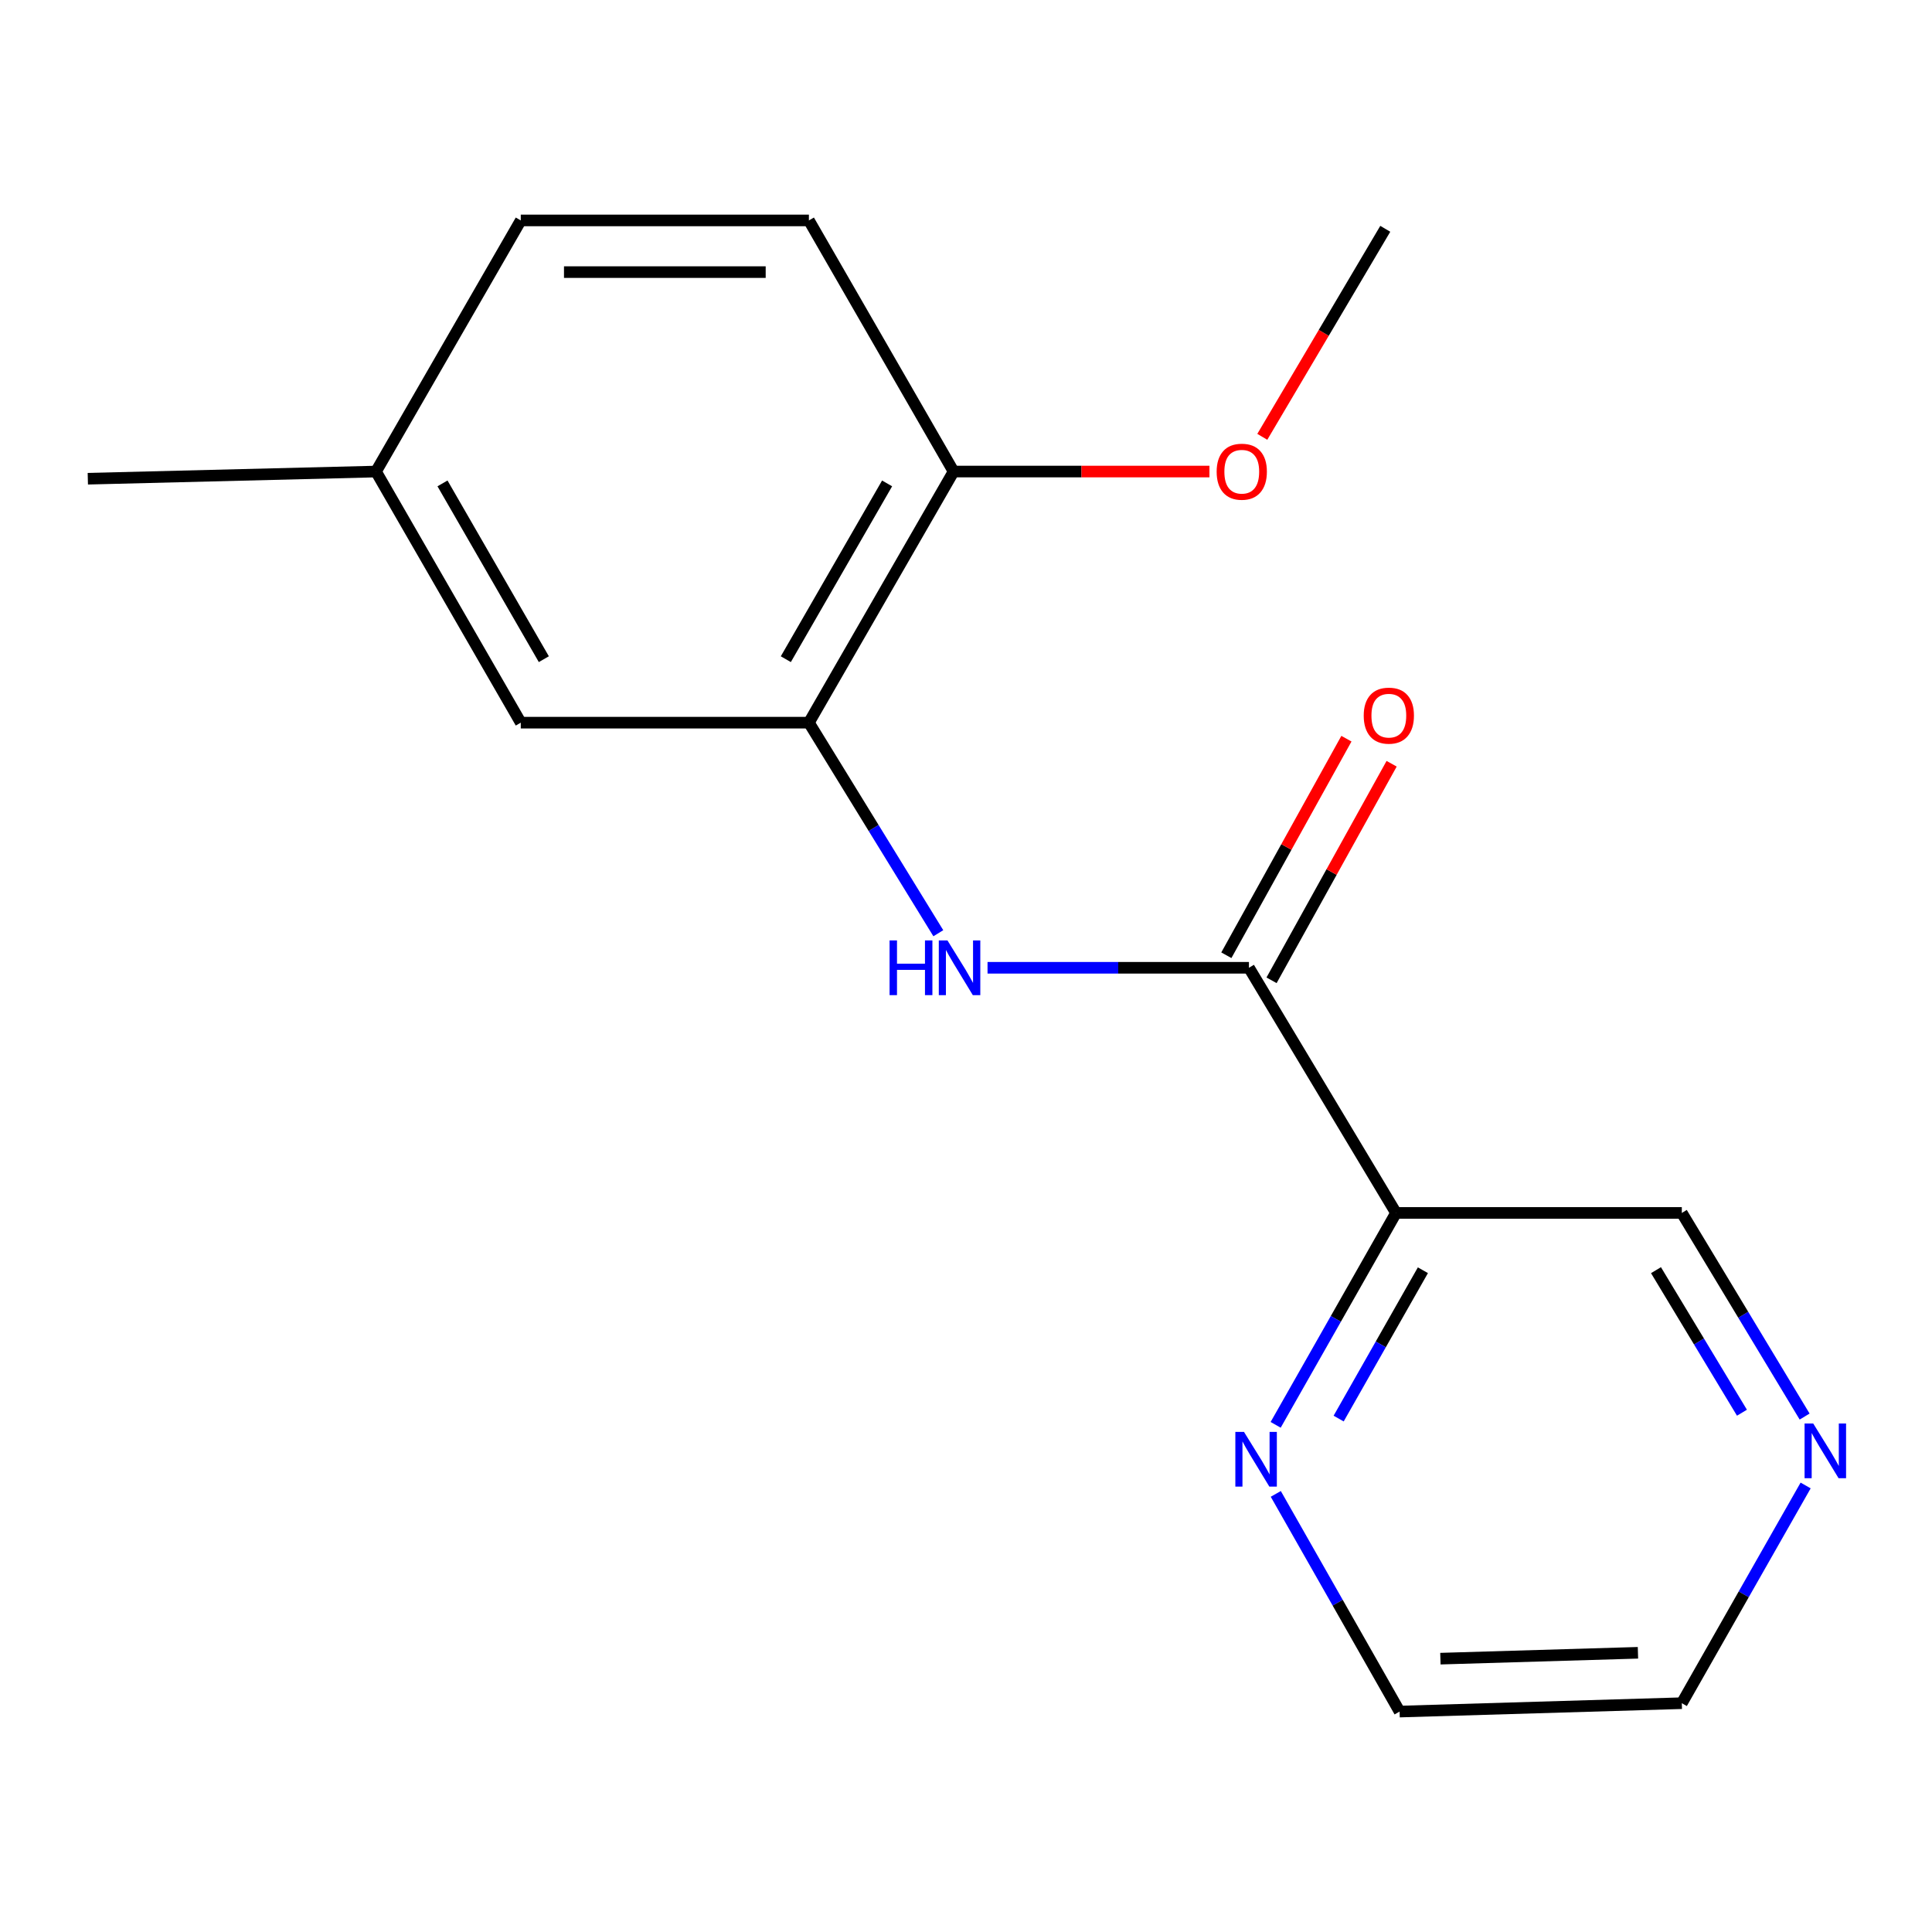<?xml version='1.0' encoding='iso-8859-1'?>
<svg version='1.1' baseProfile='full'
              xmlns='http://www.w3.org/2000/svg'
                      xmlns:rdkit='http://www.rdkit.org/xml'
                      xmlns:xlink='http://www.w3.org/1999/xlink'
                  xml:space='preserve'
width='1000px' height='1000px' viewBox='0 0 1000 1000'>
<!-- END OF HEADER -->
<rect style='opacity:1.0;fill:#FFFFFF;stroke:none' width='1000' height='1000' x='0' y='0'> </rect>
<path class='bond-0' d='M 646.453,500.921 L 578.801,500.921' style='fill:none;fill-rule:evenodd;stroke:#000000;stroke-width:6px;stroke-linecap:butt;stroke-linejoin:miter;stroke-opacity:1' />
<path class='bond-0' d='M 578.801,500.921 L 511.149,500.921' style='fill:none;fill-rule:evenodd;stroke:#0000FF;stroke-width:6px;stroke-linecap:butt;stroke-linejoin:miter;stroke-opacity:1' />
<path class='bond-1' d='M 646.453,500.921 L 722.574,627.809' style='fill:none;fill-rule:evenodd;stroke:#000000;stroke-width:6px;stroke-linecap:butt;stroke-linejoin:miter;stroke-opacity:1' />
<path class='bond-5' d='M 658.151,507.407 L 689.227,451.36' style='fill:none;fill-rule:evenodd;stroke:#000000;stroke-width:6px;stroke-linecap:butt;stroke-linejoin:miter;stroke-opacity:1' />
<path class='bond-5' d='M 689.227,451.36 L 720.303,395.312' style='fill:none;fill-rule:evenodd;stroke:#FF0000;stroke-width:6px;stroke-linecap:butt;stroke-linejoin:miter;stroke-opacity:1' />
<path class='bond-5' d='M 634.756,494.436 L 665.832,438.388' style='fill:none;fill-rule:evenodd;stroke:#000000;stroke-width:6px;stroke-linecap:butt;stroke-linejoin:miter;stroke-opacity:1' />
<path class='bond-5' d='M 665.832,438.388 L 696.907,382.341' style='fill:none;fill-rule:evenodd;stroke:#FF0000;stroke-width:6px;stroke-linecap:butt;stroke-linejoin:miter;stroke-opacity:1' />
<path class='bond-2' d='M 485.673,483.038 L 452.18,428.544' style='fill:none;fill-rule:evenodd;stroke:#0000FF;stroke-width:6px;stroke-linecap:butt;stroke-linejoin:miter;stroke-opacity:1' />
<path class='bond-2' d='M 452.18,428.544 L 418.686,374.049' style='fill:none;fill-rule:evenodd;stroke:#000000;stroke-width:6px;stroke-linecap:butt;stroke-linejoin:miter;stroke-opacity:1' />
<path class='bond-3' d='M 722.574,627.809 L 691.426,682.652' style='fill:none;fill-rule:evenodd;stroke:#000000;stroke-width:6px;stroke-linecap:butt;stroke-linejoin:miter;stroke-opacity:1' />
<path class='bond-3' d='M 691.426,682.652 L 660.278,737.494' style='fill:none;fill-rule:evenodd;stroke:#0000FF;stroke-width:6px;stroke-linecap:butt;stroke-linejoin:miter;stroke-opacity:1' />
<path class='bond-3' d='M 736.49,657.473 L 714.687,695.863' style='fill:none;fill-rule:evenodd;stroke:#000000;stroke-width:6px;stroke-linecap:butt;stroke-linejoin:miter;stroke-opacity:1' />
<path class='bond-3' d='M 714.687,695.863 L 692.883,734.253' style='fill:none;fill-rule:evenodd;stroke:#0000FF;stroke-width:6px;stroke-linecap:butt;stroke-linejoin:miter;stroke-opacity:1' />
<path class='bond-9' d='M 722.574,627.809 L 870.505,627.809' style='fill:none;fill-rule:evenodd;stroke:#000000;stroke-width:6px;stroke-linecap:butt;stroke-linejoin:miter;stroke-opacity:1' />
<path class='bond-4' d='M 418.686,374.049 L 493.573,244.07' style='fill:none;fill-rule:evenodd;stroke:#000000;stroke-width:6px;stroke-linecap:butt;stroke-linejoin:miter;stroke-opacity:1' />
<path class='bond-4' d='M 406.74,341.198 L 459.161,250.213' style='fill:none;fill-rule:evenodd;stroke:#000000;stroke-width:6px;stroke-linecap:butt;stroke-linejoin:miter;stroke-opacity:1' />
<path class='bond-6' d='M 418.686,374.049 L 269.551,374.049' style='fill:none;fill-rule:evenodd;stroke:#000000;stroke-width:6px;stroke-linecap:butt;stroke-linejoin:miter;stroke-opacity:1' />
<path class='bond-13' d='M 660.344,773.236 L 692.388,829.572' style='fill:none;fill-rule:evenodd;stroke:#0000FF;stroke-width:6px;stroke-linecap:butt;stroke-linejoin:miter;stroke-opacity:1' />
<path class='bond-13' d='M 692.388,829.572 L 724.432,885.908' style='fill:none;fill-rule:evenodd;stroke:#000000;stroke-width:6px;stroke-linecap:butt;stroke-linejoin:miter;stroke-opacity:1' />
<path class='bond-8' d='M 493.573,244.07 L 418.686,114.092' style='fill:none;fill-rule:evenodd;stroke:#000000;stroke-width:6px;stroke-linecap:butt;stroke-linejoin:miter;stroke-opacity:1' />
<path class='bond-12' d='M 493.573,244.07 L 559.791,244.07' style='fill:none;fill-rule:evenodd;stroke:#000000;stroke-width:6px;stroke-linecap:butt;stroke-linejoin:miter;stroke-opacity:1' />
<path class='bond-12' d='M 559.791,244.07 L 626.009,244.07' style='fill:none;fill-rule:evenodd;stroke:#FF0000;stroke-width:6px;stroke-linecap:butt;stroke-linejoin:miter;stroke-opacity:1' />
<path class='bond-10' d='M 269.551,374.049 L 194.619,244.07' style='fill:none;fill-rule:evenodd;stroke:#000000;stroke-width:6px;stroke-linecap:butt;stroke-linejoin:miter;stroke-opacity:1' />
<path class='bond-10' d='M 281.487,341.192 L 229.034,250.207' style='fill:none;fill-rule:evenodd;stroke:#000000;stroke-width:6px;stroke-linecap:butt;stroke-linejoin:miter;stroke-opacity:1' />
<path class='bond-7' d='M 934.074,733.21 L 902.29,680.51' style='fill:none;fill-rule:evenodd;stroke:#0000FF;stroke-width:6px;stroke-linecap:butt;stroke-linejoin:miter;stroke-opacity:1' />
<path class='bond-7' d='M 902.29,680.51 L 870.505,627.809' style='fill:none;fill-rule:evenodd;stroke:#000000;stroke-width:6px;stroke-linecap:butt;stroke-linejoin:miter;stroke-opacity:1' />
<path class='bond-7' d='M 901.632,731.216 L 879.383,694.325' style='fill:none;fill-rule:evenodd;stroke:#0000FF;stroke-width:6px;stroke-linecap:butt;stroke-linejoin:miter;stroke-opacity:1' />
<path class='bond-7' d='M 879.383,694.325 L 857.134,657.435' style='fill:none;fill-rule:evenodd;stroke:#000000;stroke-width:6px;stroke-linecap:butt;stroke-linejoin:miter;stroke-opacity:1' />
<path class='bond-14' d='M 934.593,768.882 L 902.549,825.226' style='fill:none;fill-rule:evenodd;stroke:#0000FF;stroke-width:6px;stroke-linecap:butt;stroke-linejoin:miter;stroke-opacity:1' />
<path class='bond-14' d='M 902.549,825.226 L 870.505,881.569' style='fill:none;fill-rule:evenodd;stroke:#000000;stroke-width:6px;stroke-linecap:butt;stroke-linejoin:miter;stroke-opacity:1' />
<path class='bond-18' d='M 418.686,114.092 L 269.551,114.092' style='fill:none;fill-rule:evenodd;stroke:#000000;stroke-width:6px;stroke-linecap:butt;stroke-linejoin:miter;stroke-opacity:1' />
<path class='bond-18' d='M 396.316,140.842 L 291.921,140.842' style='fill:none;fill-rule:evenodd;stroke:#000000;stroke-width:6px;stroke-linecap:butt;stroke-linejoin:miter;stroke-opacity:1' />
<path class='bond-11' d='M 194.619,244.07 L 269.551,114.092' style='fill:none;fill-rule:evenodd;stroke:#000000;stroke-width:6px;stroke-linecap:butt;stroke-linejoin:miter;stroke-opacity:1' />
<path class='bond-15' d='M 194.619,244.07 L 45.455,247.786' style='fill:none;fill-rule:evenodd;stroke:#000000;stroke-width:6px;stroke-linecap:butt;stroke-linejoin:miter;stroke-opacity:1' />
<path class='bond-16' d='M 653.361,226.101 L 685.188,172.266' style='fill:none;fill-rule:evenodd;stroke:#FF0000;stroke-width:6px;stroke-linecap:butt;stroke-linejoin:miter;stroke-opacity:1' />
<path class='bond-16' d='M 685.188,172.266 L 717.016,118.431' style='fill:none;fill-rule:evenodd;stroke:#000000;stroke-width:6px;stroke-linecap:butt;stroke-linejoin:miter;stroke-opacity:1' />
<path class='bond-17' d='M 724.432,885.908 L 870.505,881.569' style='fill:none;fill-rule:evenodd;stroke:#000000;stroke-width:6px;stroke-linecap:butt;stroke-linejoin:miter;stroke-opacity:1' />
<path class='bond-17' d='M 745.548,858.519 L 847.8,855.481' style='fill:none;fill-rule:evenodd;stroke:#000000;stroke-width:6px;stroke-linecap:butt;stroke-linejoin:miter;stroke-opacity:1' />
<path  class='atom-1' d='M 460.444 486.761
L 464.284 486.761
L 464.284 498.801
L 478.764 498.801
L 478.764 486.761
L 482.604 486.761
L 482.604 515.081
L 478.764 515.081
L 478.764 502.001
L 464.284 502.001
L 464.284 515.081
L 460.444 515.081
L 460.444 486.761
' fill='#0000FF'/>
<path  class='atom-1' d='M 490.404 486.761
L 499.684 501.761
Q 500.604 503.241, 502.084 505.921
Q 503.564 508.601, 503.644 508.761
L 503.644 486.761
L 507.404 486.761
L 507.404 515.081
L 503.524 515.081
L 493.564 498.681
Q 492.404 496.761, 491.164 494.561
Q 489.964 492.361, 489.604 491.681
L 489.604 515.081
L 485.924 515.081
L 485.924 486.761
L 490.404 486.761
' fill='#0000FF'/>
<path  class='atom-4' d='M 643.894 741.16
L 653.174 756.16
Q 654.094 757.64, 655.574 760.32
Q 657.054 763, 657.134 763.16
L 657.134 741.16
L 660.894 741.16
L 660.894 769.48
L 657.014 769.48
L 647.054 753.08
Q 645.894 751.16, 644.654 748.96
Q 643.454 746.76, 643.094 746.08
L 643.094 769.48
L 639.414 769.48
L 639.414 741.16
L 643.894 741.16
' fill='#0000FF'/>
<path  class='atom-6' d='M 705.859 370.413
Q 705.859 363.613, 709.219 359.813
Q 712.579 356.013, 718.859 356.013
Q 725.139 356.013, 728.499 359.813
Q 731.859 363.613, 731.859 370.413
Q 731.859 377.293, 728.459 381.213
Q 725.059 385.093, 718.859 385.093
Q 712.619 385.093, 709.219 381.213
Q 705.859 377.333, 705.859 370.413
M 718.859 381.893
Q 723.179 381.893, 725.499 379.013
Q 727.859 376.093, 727.859 370.413
Q 727.859 364.853, 725.499 362.053
Q 723.179 359.213, 718.859 359.213
Q 714.539 359.213, 712.179 362.013
Q 709.859 364.813, 709.859 370.413
Q 709.859 376.133, 712.179 379.013
Q 714.539 381.893, 718.859 381.893
' fill='#FF0000'/>
<path  class='atom-8' d='M 938.523 736.806
L 947.803 751.806
Q 948.723 753.286, 950.203 755.966
Q 951.683 758.646, 951.763 758.806
L 951.763 736.806
L 955.523 736.806
L 955.523 765.126
L 951.643 765.126
L 941.683 748.726
Q 940.523 746.806, 939.283 744.606
Q 938.083 742.406, 937.723 741.726
L 937.723 765.126
L 934.043 765.126
L 934.043 736.806
L 938.523 736.806
' fill='#0000FF'/>
<path  class='atom-13' d='M 629.738 244.15
Q 629.738 237.35, 633.098 233.55
Q 636.458 229.75, 642.738 229.75
Q 649.018 229.75, 652.378 233.55
Q 655.738 237.35, 655.738 244.15
Q 655.738 251.03, 652.338 254.95
Q 648.938 258.83, 642.738 258.83
Q 636.498 258.83, 633.098 254.95
Q 629.738 251.07, 629.738 244.15
M 642.738 255.63
Q 647.058 255.63, 649.378 252.75
Q 651.738 249.83, 651.738 244.15
Q 651.738 238.59, 649.378 235.79
Q 647.058 232.95, 642.738 232.95
Q 638.418 232.95, 636.058 235.75
Q 633.738 238.55, 633.738 244.15
Q 633.738 249.87, 636.058 252.75
Q 638.418 255.63, 642.738 255.63
' fill='#FF0000'/>
</svg>
